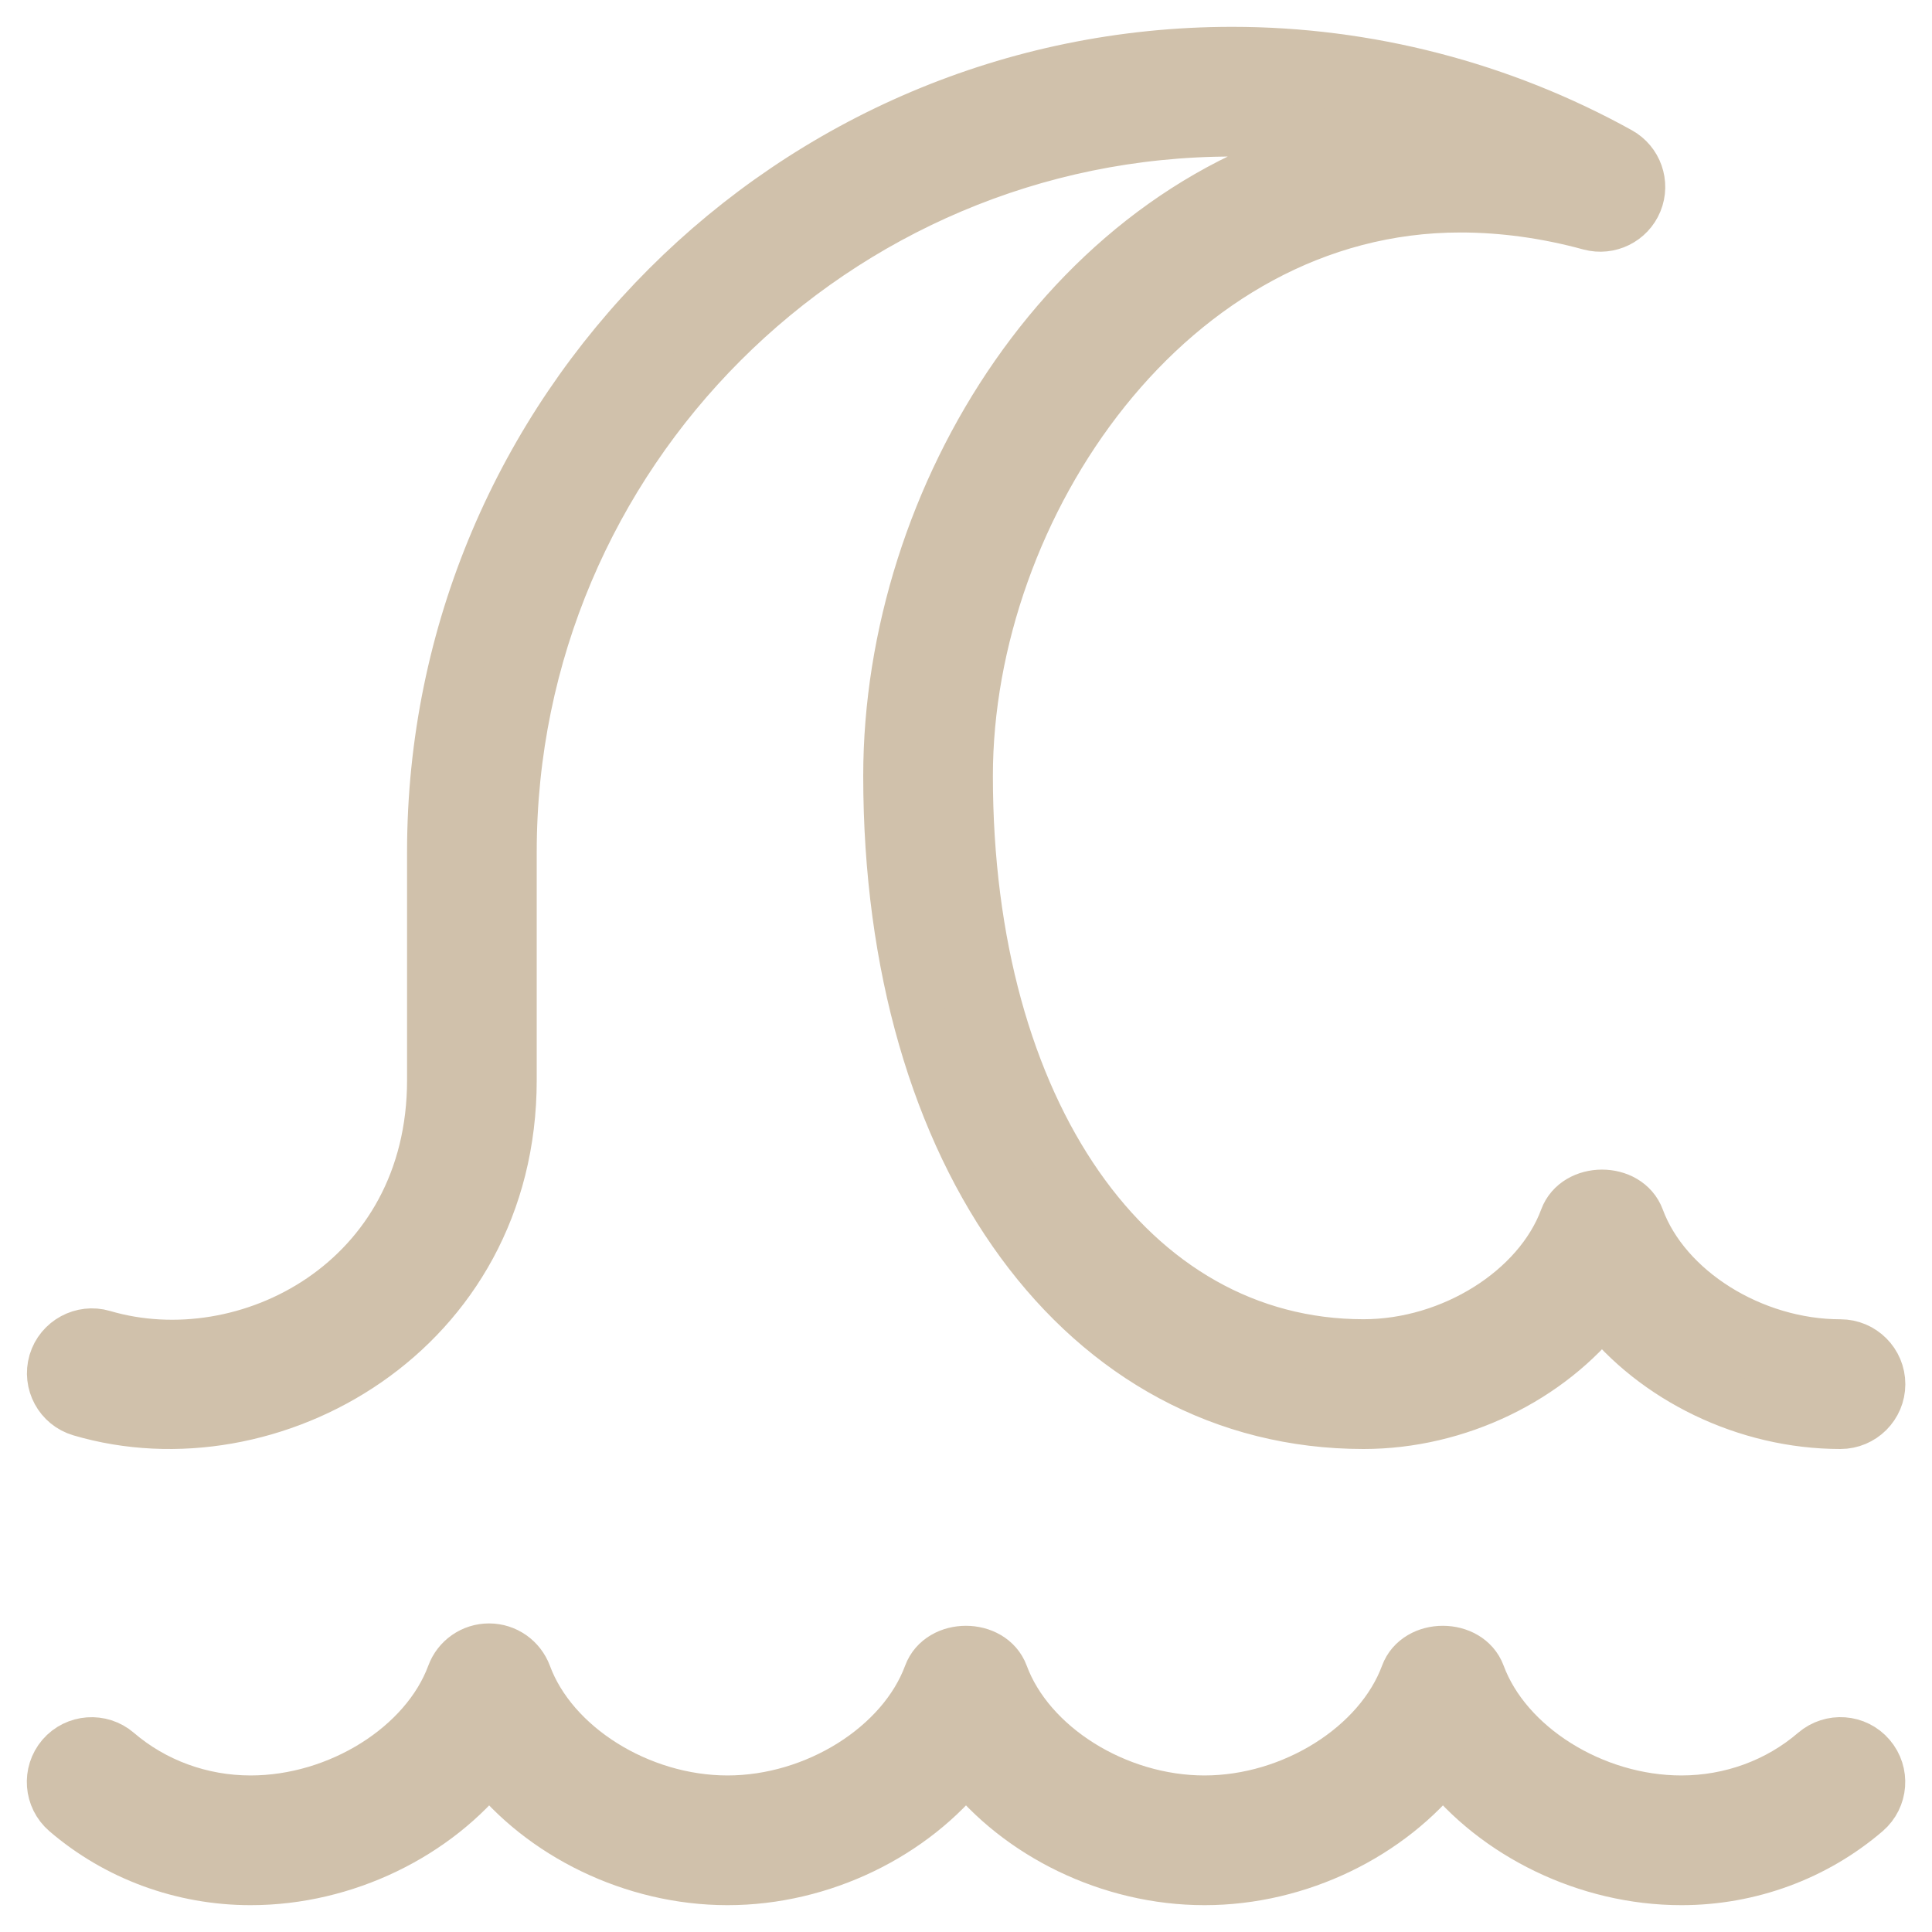 <svg xmlns="http://www.w3.org/2000/svg" width="36" height="36" viewBox="0 0 36 36" fill="none"><path d="M34.83 32.743C35.086 33.041 35.051 33.487 34.755 33.742C33.811 34.552 32.596 35 31.331 35C29.576 35 27.883 34.158 26.887 32.883C25.891 34.158 24.201 35 22.444 35C20.687 35 18.996 34.158 18 32.883C17.004 34.158 15.312 35 13.557 35C11.802 35 10.109 34.158 9.115 32.883C8.119 34.158 6.427 35 4.671 35C3.405 35 2.191 34.554 1.246 33.742C0.95 33.487 0.916 33.041 1.17 32.743C1.426 32.446 1.875 32.415 2.169 32.668C2.856 33.258 3.744 33.583 4.669 33.583C6.324 33.583 7.949 32.563 8.449 31.212C8.551 30.934 8.816 30.75 9.113 30.75C9.411 30.75 9.674 30.936 9.778 31.213C10.276 32.563 11.901 33.583 13.556 33.583C15.21 33.583 16.834 32.563 17.334 31.212C17.54 30.655 18.457 30.655 18.663 31.212C19.163 32.563 20.788 33.583 22.443 33.583C24.097 33.583 25.721 32.563 26.221 31.212C26.426 30.655 27.344 30.655 27.55 31.212C28.05 32.563 29.675 33.583 31.329 33.583C32.255 33.583 33.143 33.259 33.83 32.668C34.129 32.413 34.576 32.446 34.83 32.743ZM1.509 26.266C5.029 27.306 9.501 24.814 9.501 20.125V15.875C9.501 8.454 15.539 2.417 22.96 2.417C23.735 2.417 24.508 2.485 25.269 2.618C20 3.728 16.585 9.258 16.585 14.458C16.585 21.549 20.213 26.5 25.408 26.5C27.164 26.5 28.856 25.659 29.85 24.384C30.846 25.659 32.538 26.5 34.294 26.5C34.685 26.5 35.003 26.183 35.003 25.792C35.003 25.401 34.685 25.083 34.294 25.083C32.64 25.083 31.015 24.063 30.515 22.712C30.308 22.152 29.39 22.157 29.186 22.712C28.686 24.062 27.064 25.082 25.408 25.082C21.047 25.082 18.001 20.713 18.001 14.457C18.001 9.432 21.784 3.832 27.21 3.832C28.006 3.832 28.823 3.944 29.634 4.166C29.979 4.258 30.34 4.083 30.477 3.75C30.613 3.418 30.477 3.037 30.165 2.864C27.966 1.645 25.474 1 22.96 1C14.757 1 8.085 7.673 8.085 15.875V20.125C8.085 23.898 4.597 25.7 1.911 24.908C1.541 24.799 1.143 25.011 1.031 25.387C0.921 25.762 1.133 26.156 1.509 26.266Z" fill="#D0C1AB" stroke="#D0C1AB"></path></svg>